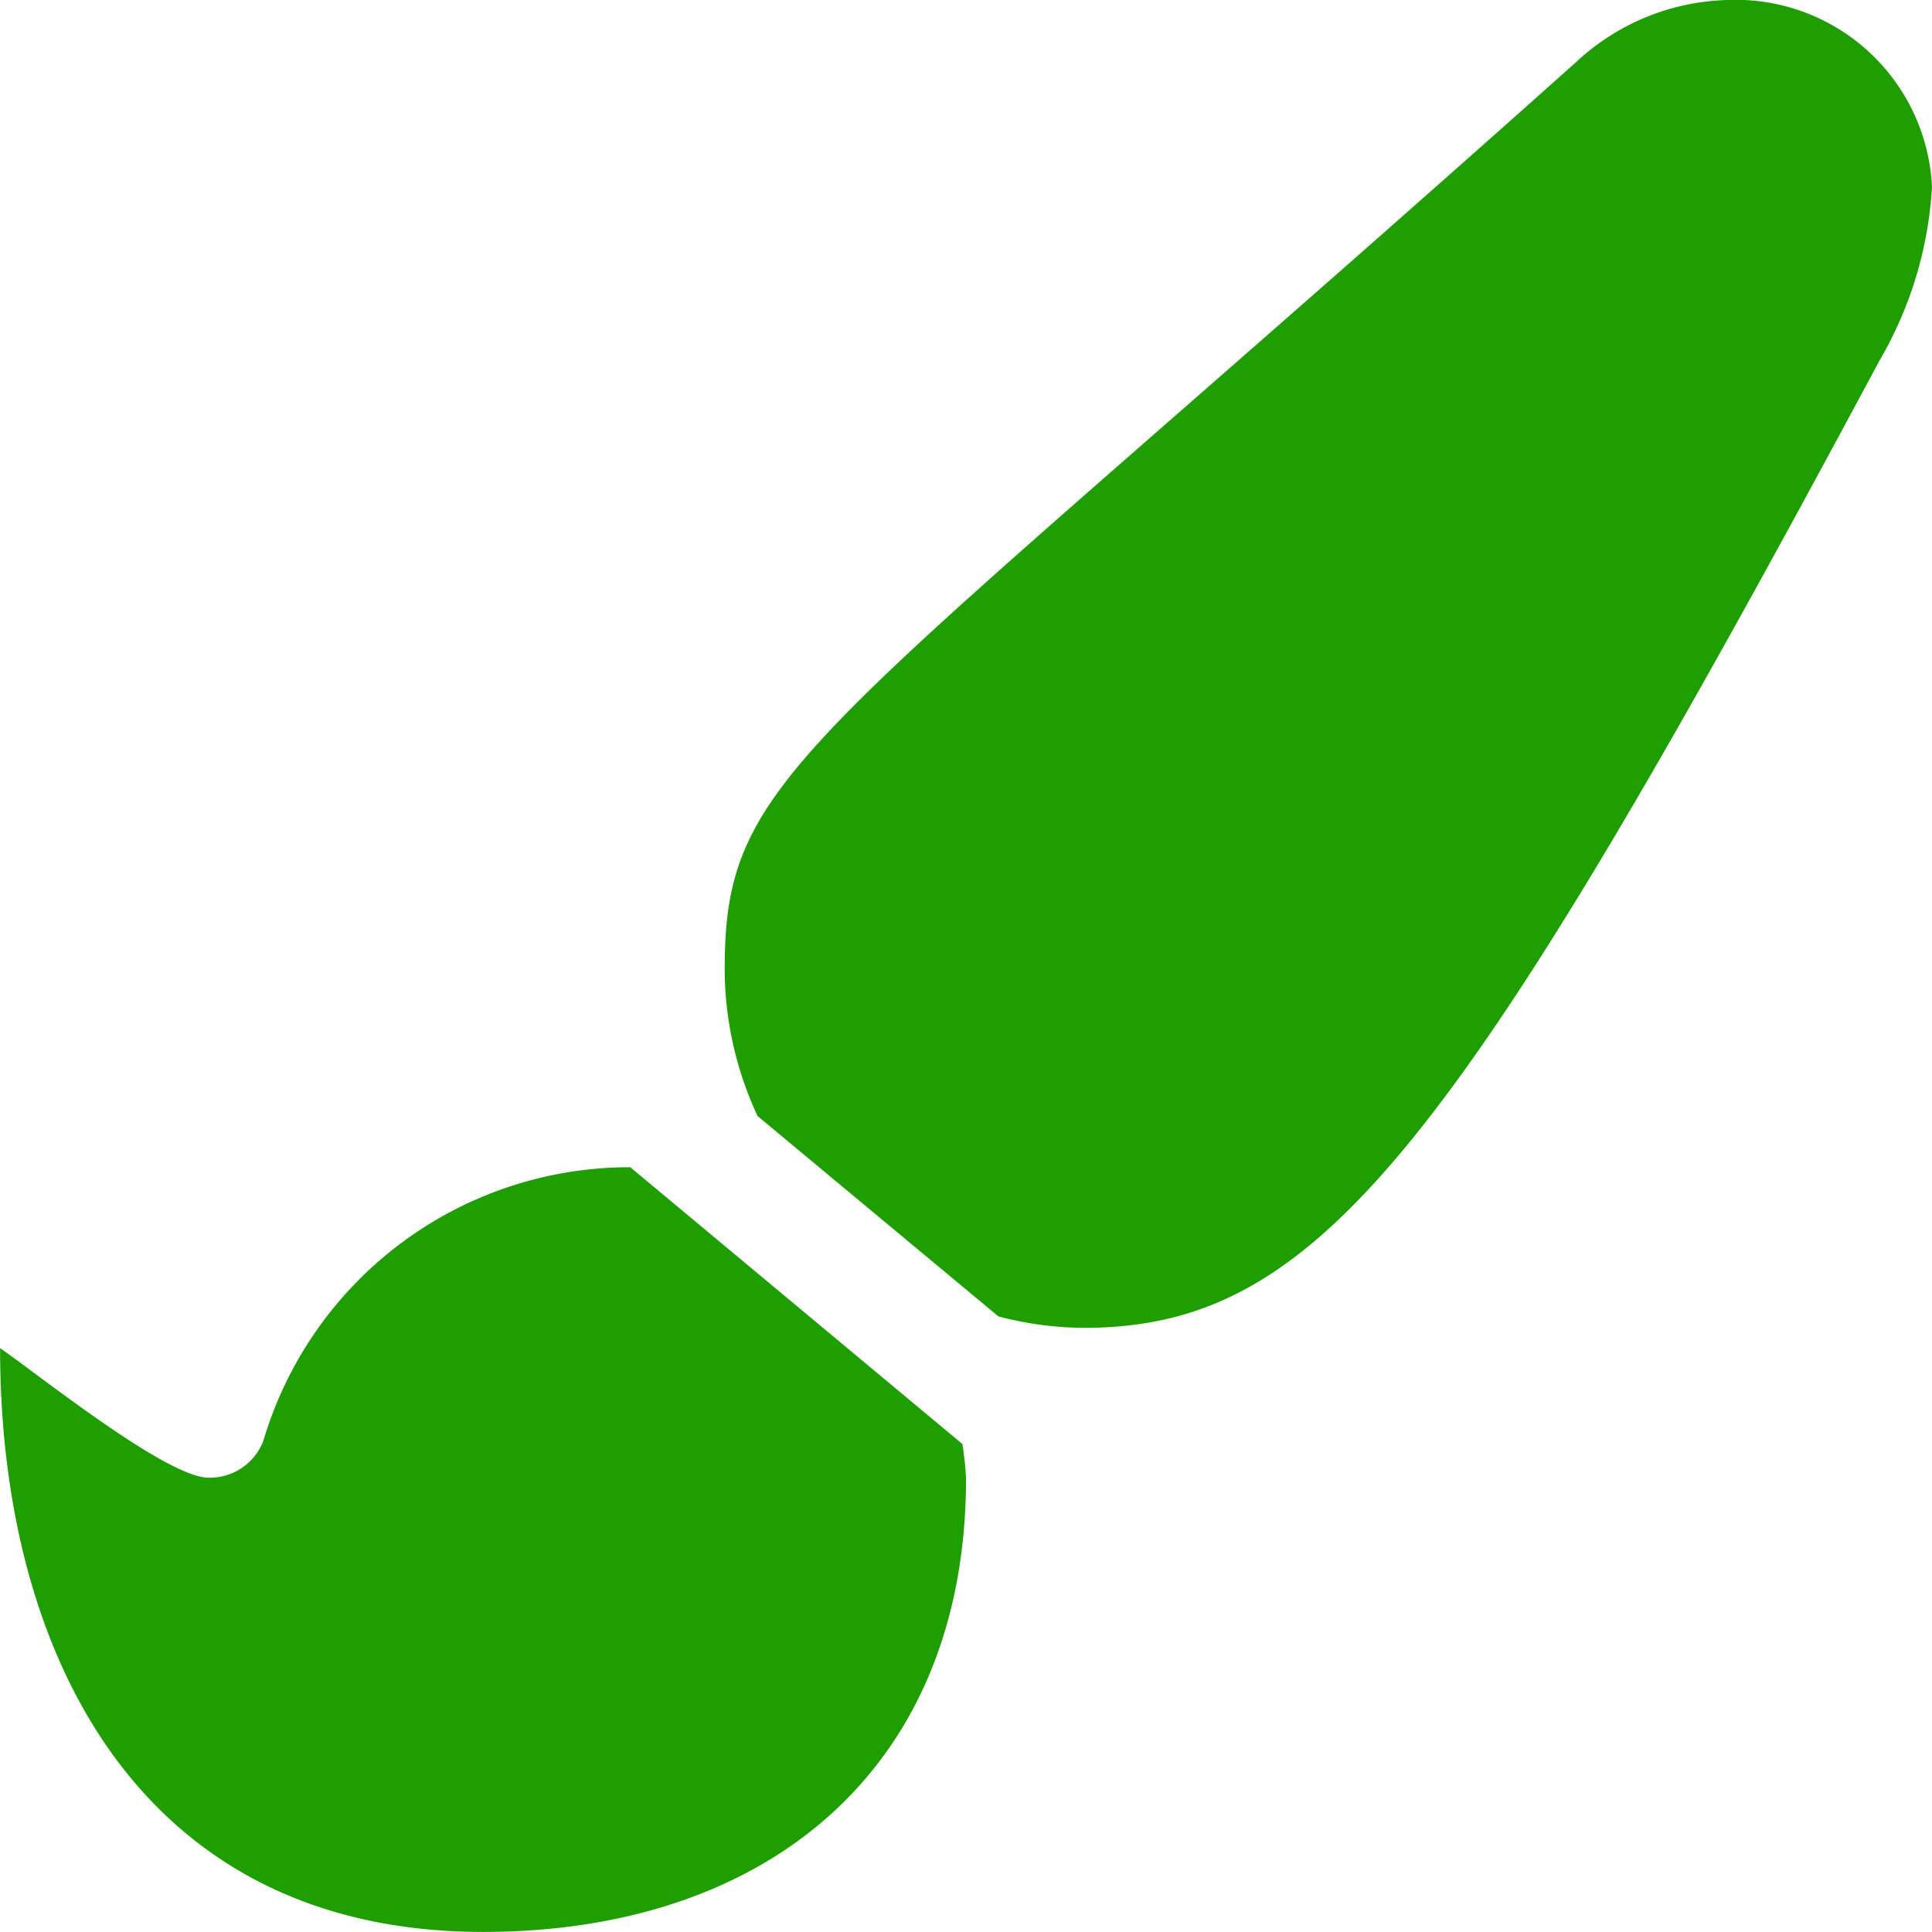 <svg xmlns="http://www.w3.org/2000/svg" width="27.001" height="27" viewBox="0 0 27.001 27">
  <path id="Icon_awesome-paint-brush" data-name="Icon awesome-paint-brush" d="M8.808,16.313a5.337,5.337,0,0,0-5.125,3.813.8.8,0,0,1-.769.526c-.586,0-2.4-1.459-2.914-1.811C0,23.183,2,27,6.75,27c4,0,6.75-2.308,6.75-6.338a4.569,4.569,0,0,0-.051-.481L8.808,16.313ZM24.147,0a3.22,3.22,0,0,0-2.12.867c-10.78,9.629-11.9,9.856-11.9,12.69a4.882,4.882,0,0,0,.46,2.041l3.366,2.8a4.852,4.852,0,0,0,1.181.16c3.275,0,5.174-2.4,11.135-13.524A5.426,5.426,0,0,0,27,2.613,2.746,2.746,0,0,0,24.147,0Z" transform="translate(0.001)" fill="#1e9e00"/>
</svg>
